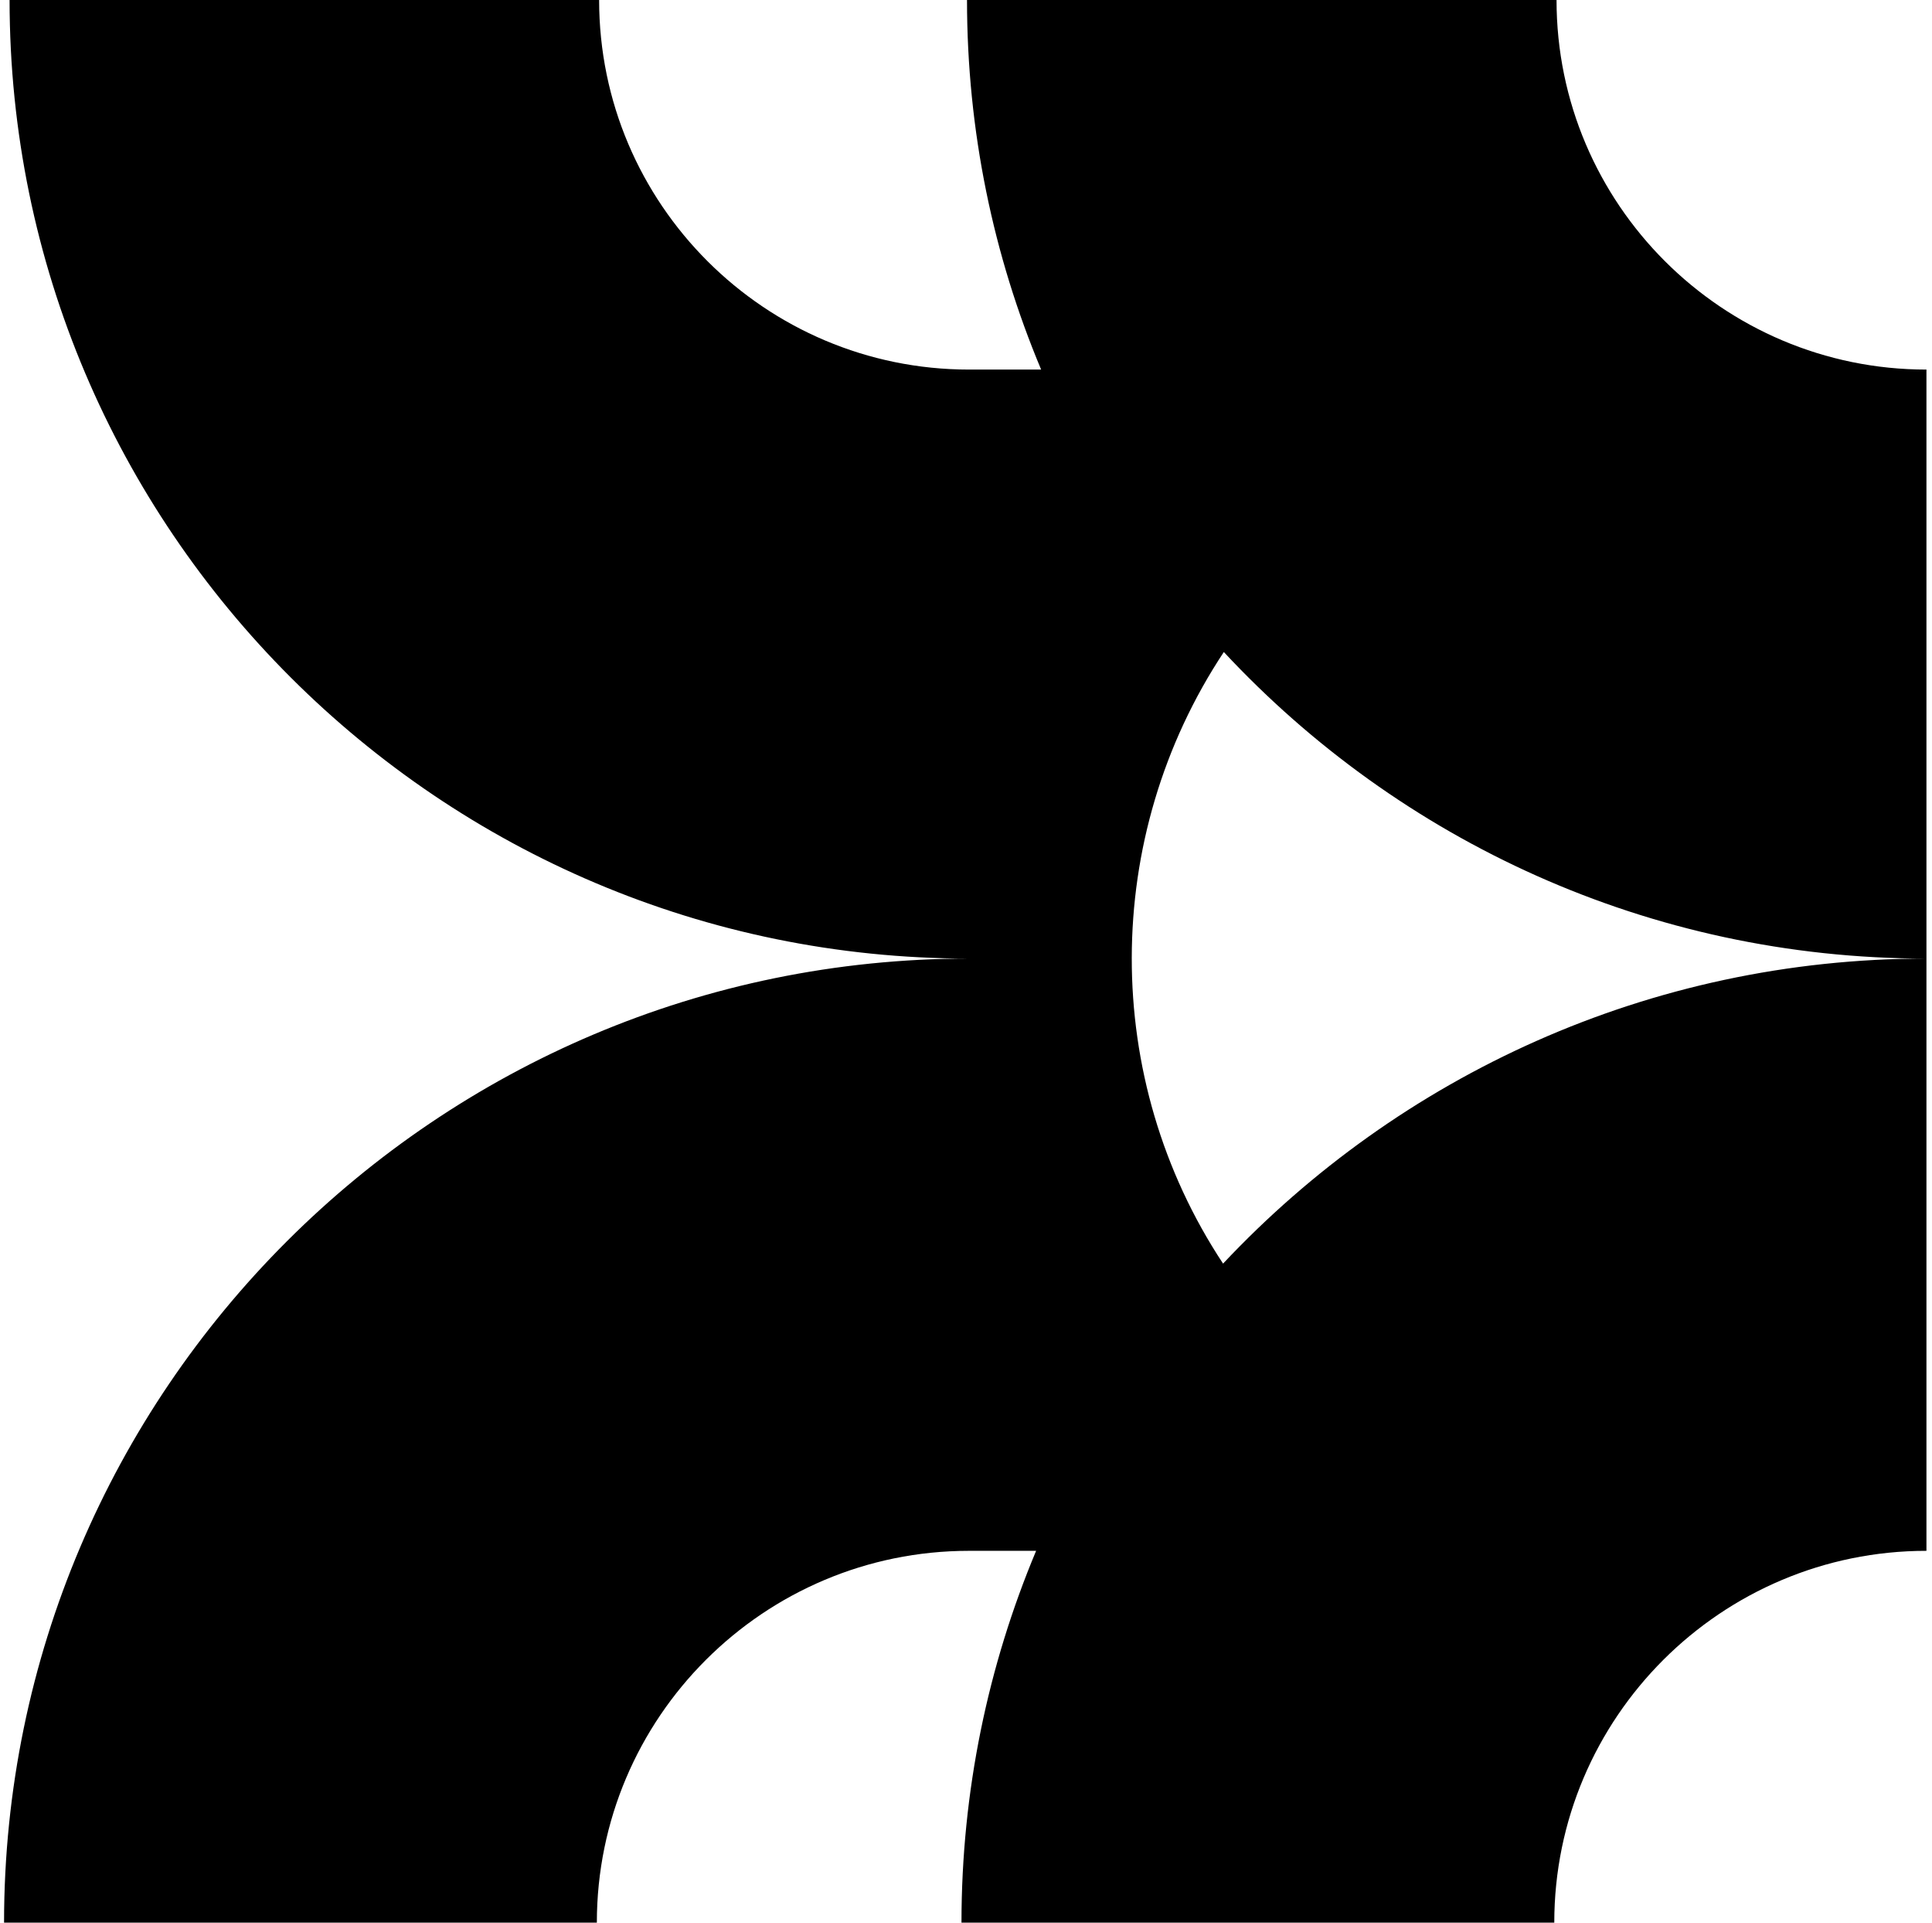 <svg width="201" height="200" viewBox="0 0 201 200" fill="none" xmlns="http://www.w3.org/2000/svg">
<path d="M127.245 131.444C114.54 112.223 114.592 87.046 127.324 67.825C145.572 87.412 171.559 99.713 200.422 99.713V38.444C179.193 38.444 161.938 21.207 161.938 0H100.605C100.605 13.633 103.35 26.613 108.317 38.444H100.814C79.585 38.444 62.331 21.207 62.331 0H0.997C0.997 55.001 45.755 99.713 100.814 99.713C45.441 99.713 0.422 144.685 0.422 200H62.095C62.095 178.663 79.455 161.321 100.814 161.321H107.795C102.801 173.231 100.03 186.289 100.03 200H161.703C161.703 178.663 179.062 161.321 200.422 161.321V99.713C171.585 99.713 145.572 111.935 127.245 131.444Z" fill="black"/>
</svg>
